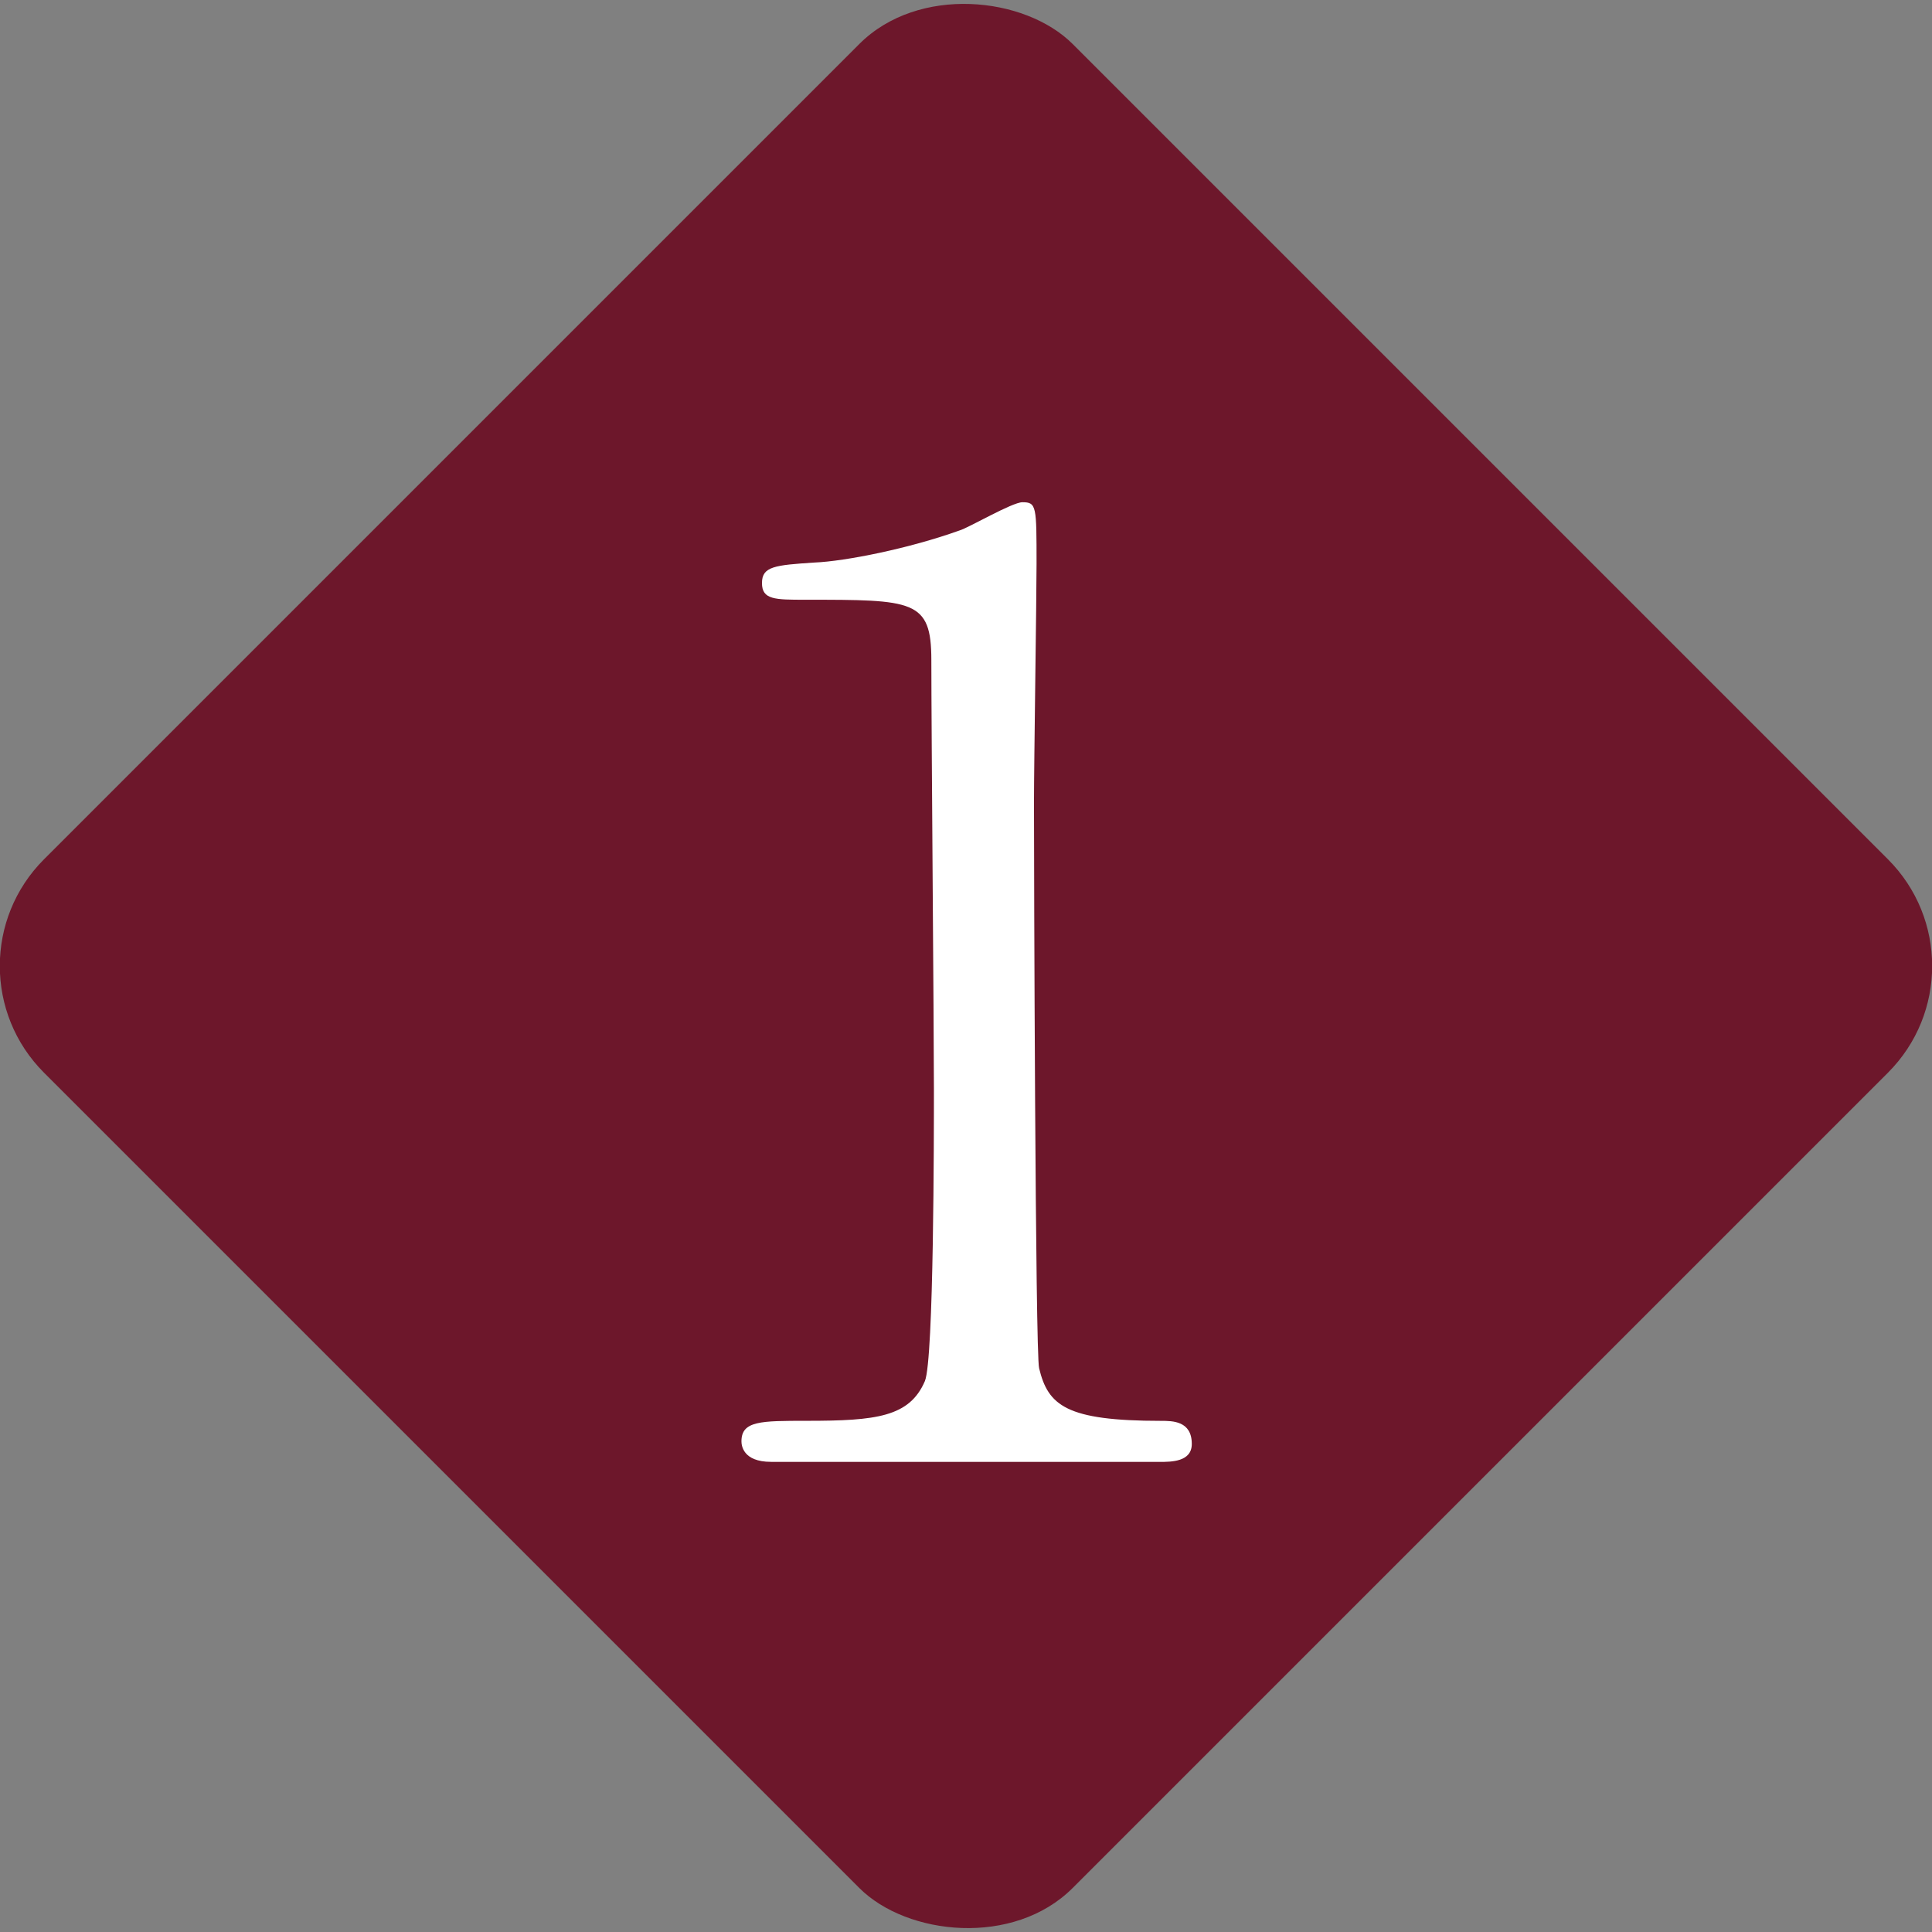 <?xml version="1.0" encoding="UTF-8"?><svg id="_レイヤー_2" xmlns="http://www.w3.org/2000/svg" viewBox="0 0 38.418 38.418"><rect x="0" y="0" width="38.418" height="38.418" fill="#808080" stroke="none"/><defs><style>.cls-1{fill:#fff;}.cls-2{fill:#6d172b;}</style></defs><g id="_レイヤー_"><rect class="cls-2" x="4.745" y="4.745" width="28.928" height="28.928" rx="3" ry="3" transform="translate(-7.957 19.209) rotate(-45)"/><path class="cls-1" d="m15.331,29.069c-.561,0-.587-.332-.587-.408,0-.408.383-.408,1.301-.408,1.378,0,2.041-.076,2.347-.791.179-.434.179-4.924.179-5.816,0-1.225-.051-7.169-.051-8.521,0-1.199-.357-1.199-2.5-1.199-.612,0-.868,0-.868-.332,0-.331.255-.356,1.046-.408.612-.025,1.888-.28,2.883-.638.178-.051,1.046-.561,1.25-.561.281,0,.281.076.281,1.225,0,.688-.051,3.979-.051,4.745,0,1.173.026,10.97.102,11.251.179.74.536,1.046,2.424,1.046.229,0,.612,0,.612.459,0,.357-.408.357-.638.357h-7.73Z"/></g></svg>